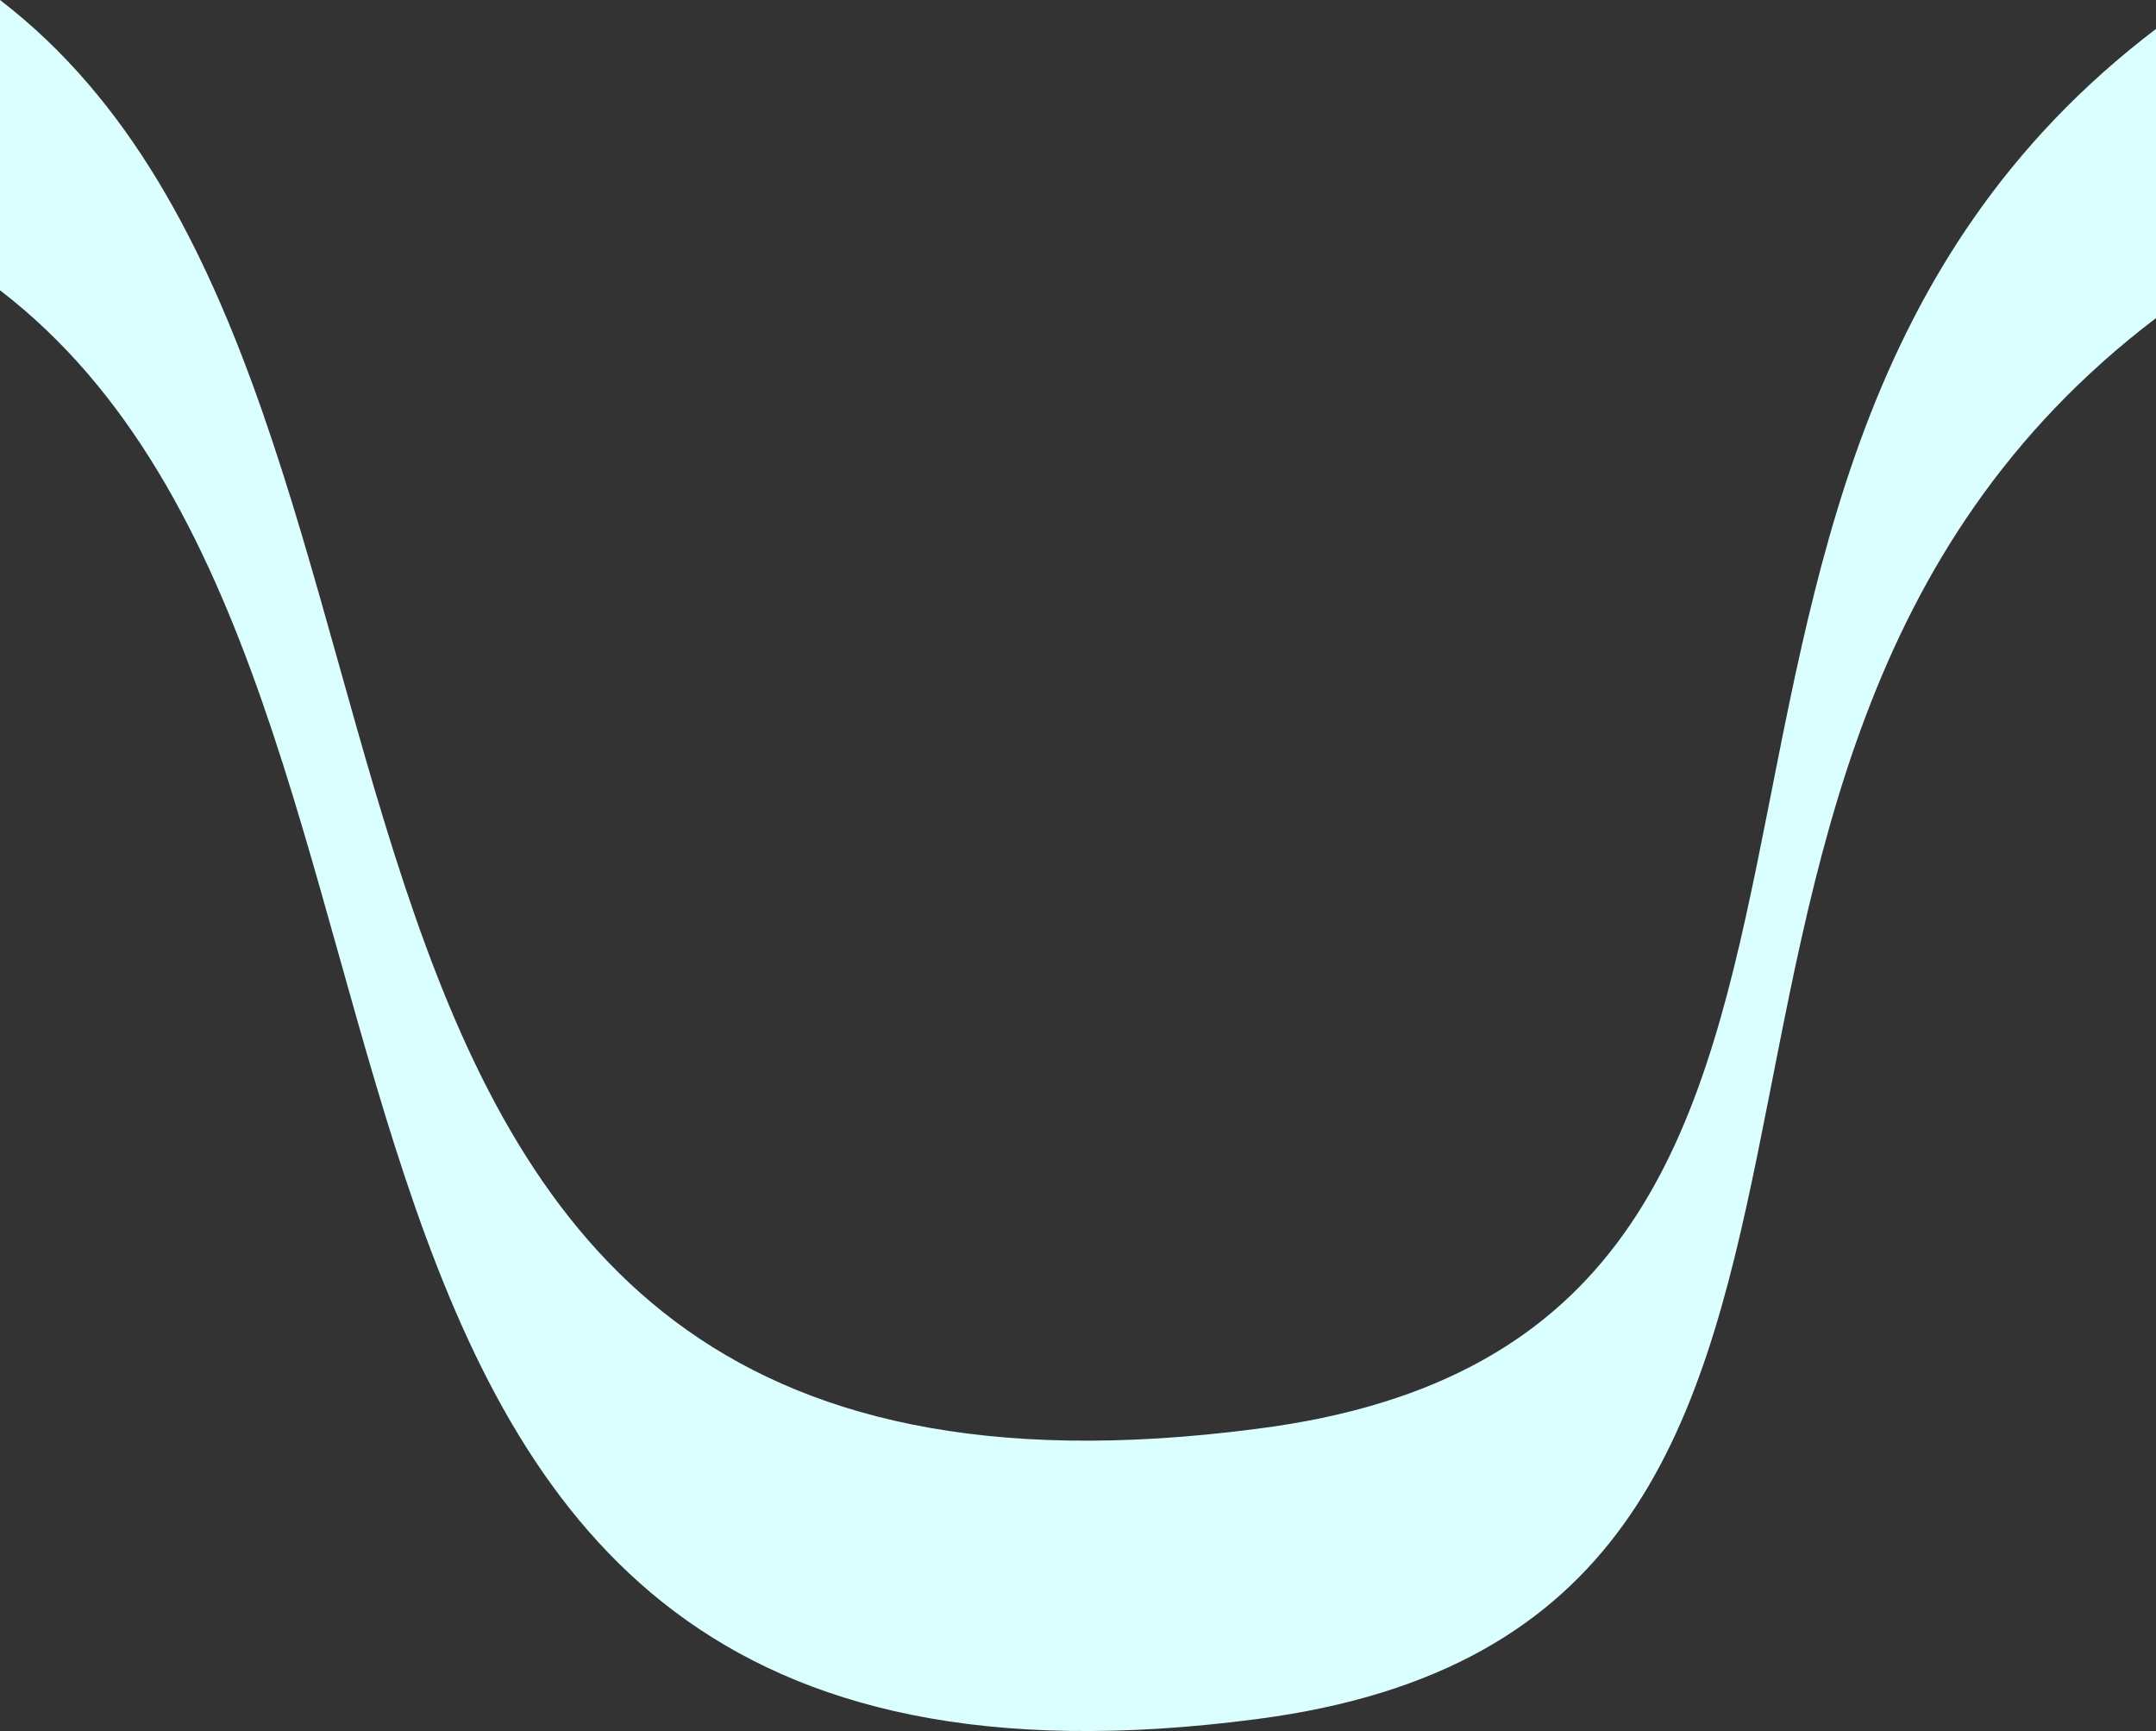 <?xml version="1.0" encoding="UTF-8"?> <svg xmlns="http://www.w3.org/2000/svg" width="284" height="228" viewBox="0 0 284 228" fill="none"><rect x="0" y="0" width="284" height="228" fill="#333333" stroke="none"/> <path d="M284 3.809V41.9C204.823 102.07 262.716 213.804 165.519 226.43C22.49 245.194 68.18 90.572 0 38.232V0C68.18 52.269 22.49 206.891 165.519 188.198C262.432 175.924 204.823 63.979 284 3.809Z" fill="#DBFEFF"></path> </svg> 